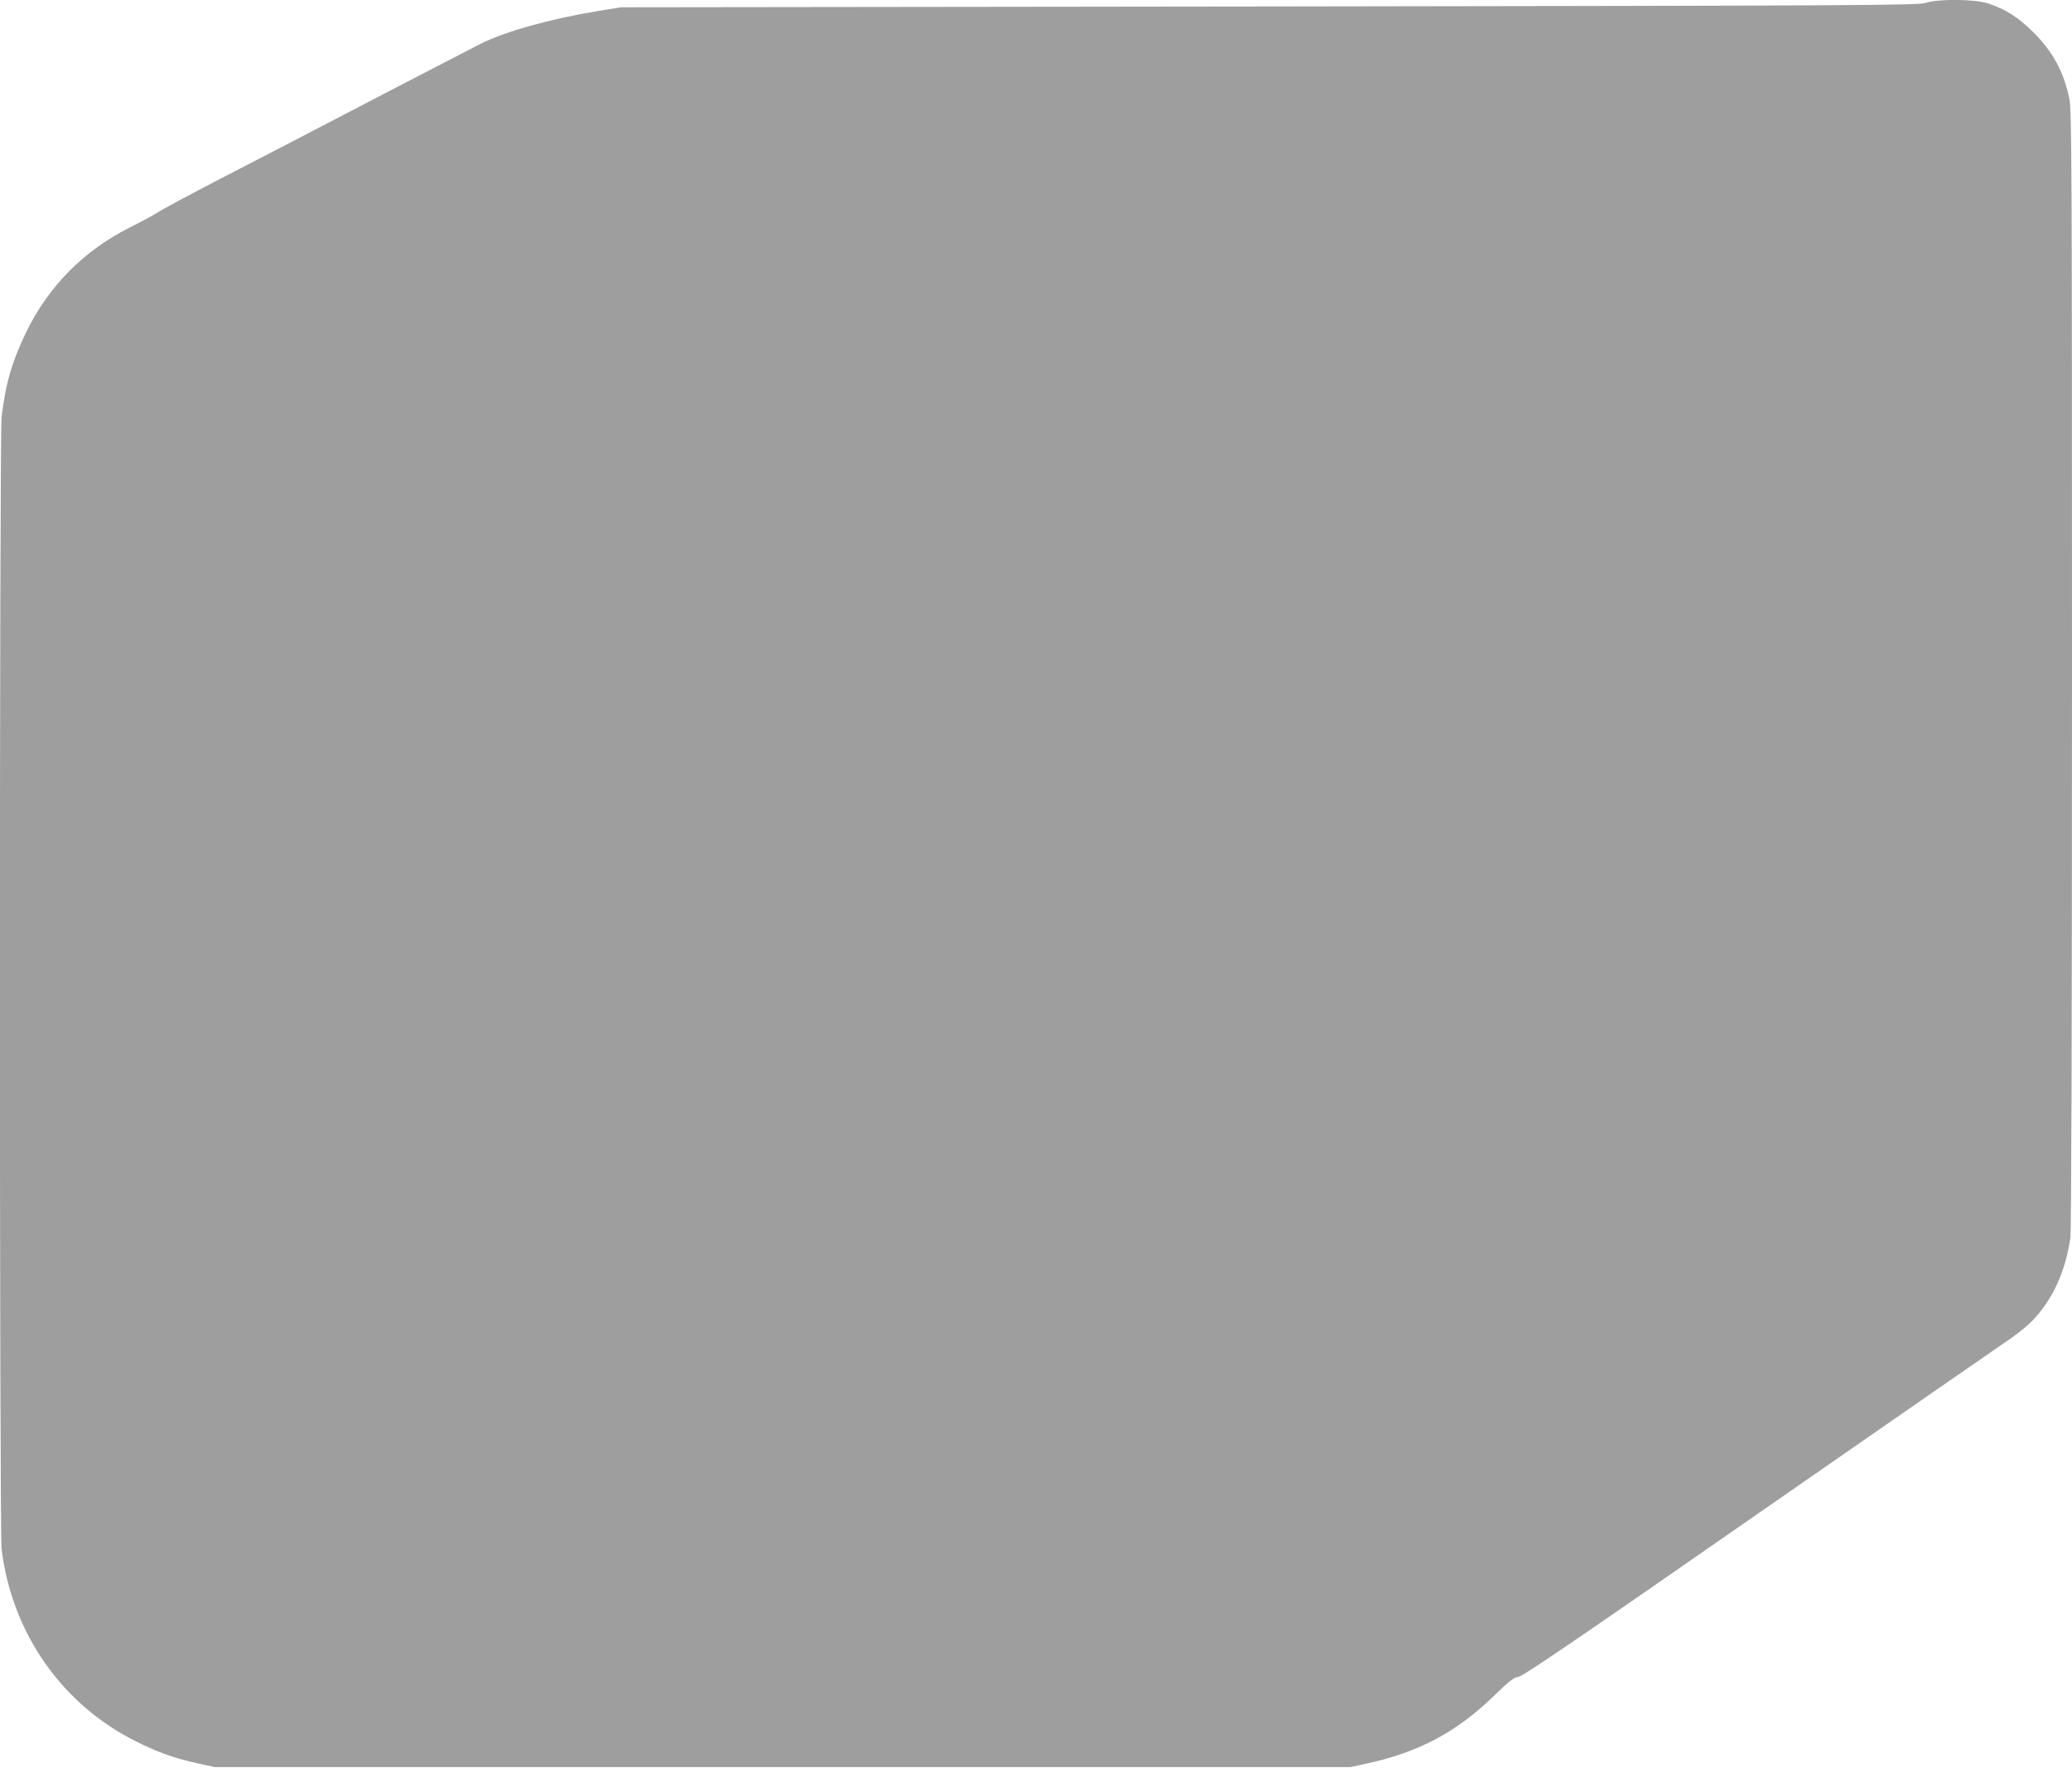 <?xml version="1.0" standalone="no"?>
<!DOCTYPE svg PUBLIC "-//W3C//DTD SVG 20010904//EN"
 "http://www.w3.org/TR/2001/REC-SVG-20010904/DTD/svg10.dtd">
<svg version="1.0" xmlns="http://www.w3.org/2000/svg"
 width="1280pt" height="1092pt" viewBox="0 0 1280 1092"
 preserveAspectRatio="xMidYMid meet">
<g transform="translate(0,1092) scale(0.1,-0.1)"
fill="#9e9e9e" stroke="none">
<path d="M11895 10902 c-46 -15 -383 -17 -4055 -22 l-4005 -5 -140 -23 c-295
-48 -574 -126 -729 -204 -85 -43 -742 -384 -1181 -613 -66 -34 -262 -136 -435
-225 -173 -90 -340 -179 -370 -199 -30 -19 -111 -63 -180 -97 -281 -142 -497
-359 -635 -639 -89 -182 -131 -325 -155 -530 -14 -126 -14 -6878 0 -6995 64
-519 375 -962 835 -1189 135 -67 231 -101 379 -134 l101 -22 3510 0 3510 0
105 23 c315 69 549 194 775 413 98 95 126 117 155 121 27 3 378 242 1465 998
787 546 1477 1025 1535 1064 125 84 187 140 246 223 85 118 140 261 164 428 6
46 10 1263 10 3513 0 3100 -2 3451 -16 3520 -34 167 -101 291 -223 413 -92 92
-173 143 -280 178 -84 27 -307 29 -386 3z"/>
</g>
</svg>

